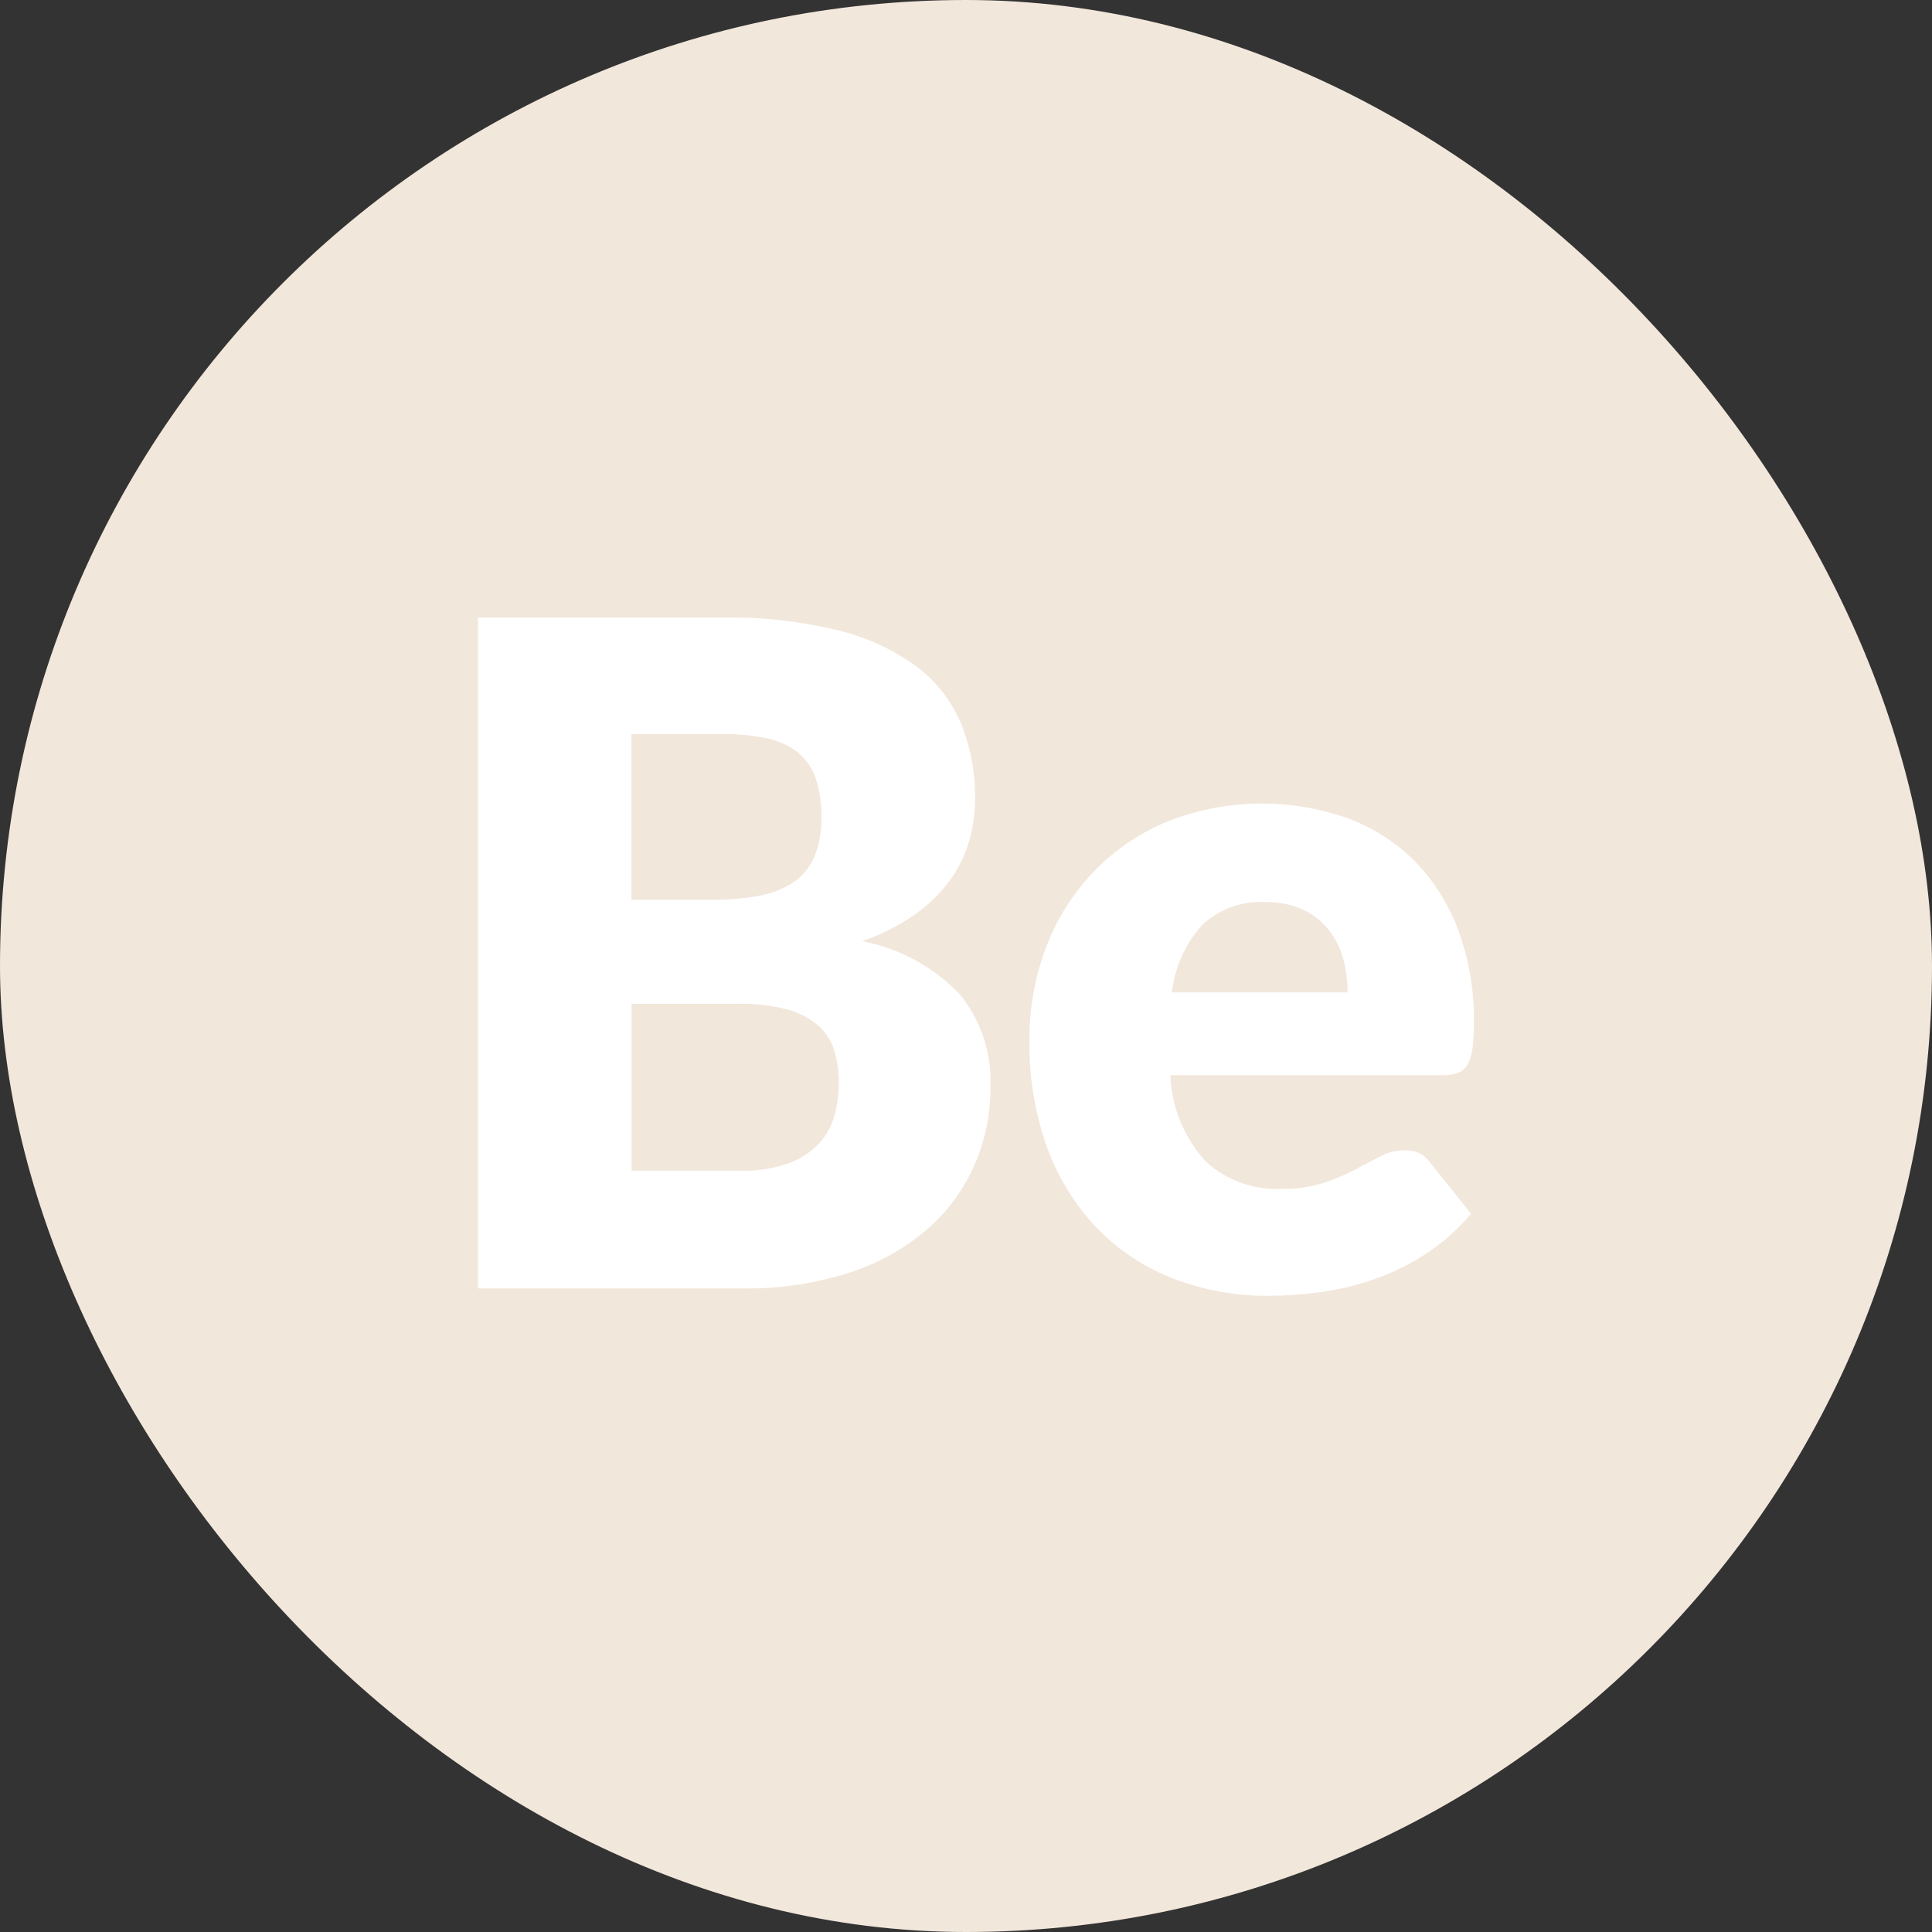 <svg width="64" height="64" viewBox="0 0 64 64" fill="none" xmlns="http://www.w3.org/2000/svg">
<rect x="0" y="0" width="64" height="64" fill="#333333" stroke="none"/>
<rect width="64" height="64" rx="32" fill="#F2E7DB"/>
<path d="M24.595 42.681C25.783 42.699 26.967 42.527 28.101 42.17C29.045 41.872 29.921 41.39 30.68 40.751C31.36 40.17 31.902 39.443 32.268 38.623C32.633 37.792 32.818 36.893 32.81 35.984C32.855 34.865 32.484 33.769 31.769 32.911C30.903 32.015 29.784 31.41 28.564 31.18C29.166 30.968 29.738 30.68 30.267 30.322C30.71 30.018 31.102 29.645 31.426 29.216C31.721 28.823 31.945 28.381 32.089 27.911C32.23 27.444 32.301 26.958 32.3 26.47C32.312 25.619 32.156 24.774 31.841 23.984C31.529 23.231 31.022 22.577 30.374 22.088C29.593 21.519 28.709 21.109 27.771 20.883C26.504 20.575 25.204 20.432 23.902 20.456H15.835V42.681H24.595ZM24.474 33.254C25.012 33.241 25.549 33.303 26.07 33.437C26.442 33.533 26.789 33.71 27.086 33.956C27.339 34.175 27.527 34.46 27.629 34.779C27.738 35.135 27.792 35.505 27.787 35.877C27.787 36.231 27.741 36.584 27.651 36.926C27.561 37.272 27.391 37.59 27.154 37.857C26.877 38.155 26.534 38.383 26.153 38.524C25.625 38.714 25.066 38.802 24.506 38.783H20.922V33.254H24.474ZM20.922 24.315H23.902C24.398 24.309 24.893 24.355 25.38 24.453C25.753 24.525 26.106 24.681 26.411 24.91C26.686 25.13 26.895 25.424 27.013 25.757C27.154 26.182 27.221 26.628 27.209 27.076C27.224 27.537 27.139 27.995 26.96 28.419C26.805 28.763 26.555 29.054 26.238 29.258C25.886 29.475 25.495 29.62 25.087 29.685C24.585 29.77 24.076 29.811 23.567 29.807H20.917V24.315H20.922ZM38.596 27.244C37.688 27.632 36.868 28.203 36.188 28.921C35.507 29.64 34.979 30.492 34.638 31.424C34.279 32.384 34.097 33.402 34.103 34.428C34.078 35.688 34.29 36.94 34.727 38.12C35.103 39.115 35.683 40.019 36.429 40.774C37.144 41.484 38.001 42.033 38.943 42.383C39.928 42.749 40.97 42.932 42.02 42.925C42.581 42.923 43.142 42.884 43.698 42.81C44.297 42.731 44.887 42.593 45.459 42.398C46.061 42.193 46.637 41.916 47.175 41.575C47.759 41.2 48.284 40.74 48.733 40.209L47.379 38.516C47.284 38.381 47.158 38.272 47.01 38.2C46.862 38.128 46.699 38.095 46.535 38.105C46.255 38.104 45.979 38.172 45.73 38.303C45.474 38.435 45.193 38.583 44.887 38.745C44.55 38.921 44.201 39.069 43.841 39.188C43.388 39.329 42.915 39.396 42.441 39.386C41.53 39.423 40.64 39.103 39.958 38.493C39.233 37.709 38.811 36.689 38.769 35.618H47.769C47.946 35.624 48.121 35.598 48.289 35.542C48.425 35.491 48.539 35.394 48.612 35.267C48.703 35.103 48.76 34.921 48.778 34.733C48.812 34.445 48.827 34.155 48.824 33.864C48.84 32.821 48.664 31.784 48.304 30.806C47.988 29.952 47.497 29.175 46.863 28.525C46.235 27.898 45.48 27.414 44.65 27.107C42.682 26.411 40.531 26.459 38.596 27.244ZM43.179 30.142C43.511 30.299 43.803 30.532 44.031 30.821C44.248 31.104 44.407 31.428 44.498 31.774C44.593 32.133 44.641 32.502 44.641 32.873H38.819C38.914 32.047 39.261 31.272 39.812 30.653C40.09 30.387 40.419 30.182 40.779 30.05C41.139 29.917 41.522 29.86 41.905 29.883C42.343 29.871 42.78 29.96 43.179 30.142Z" fill="white"/>
</svg>
